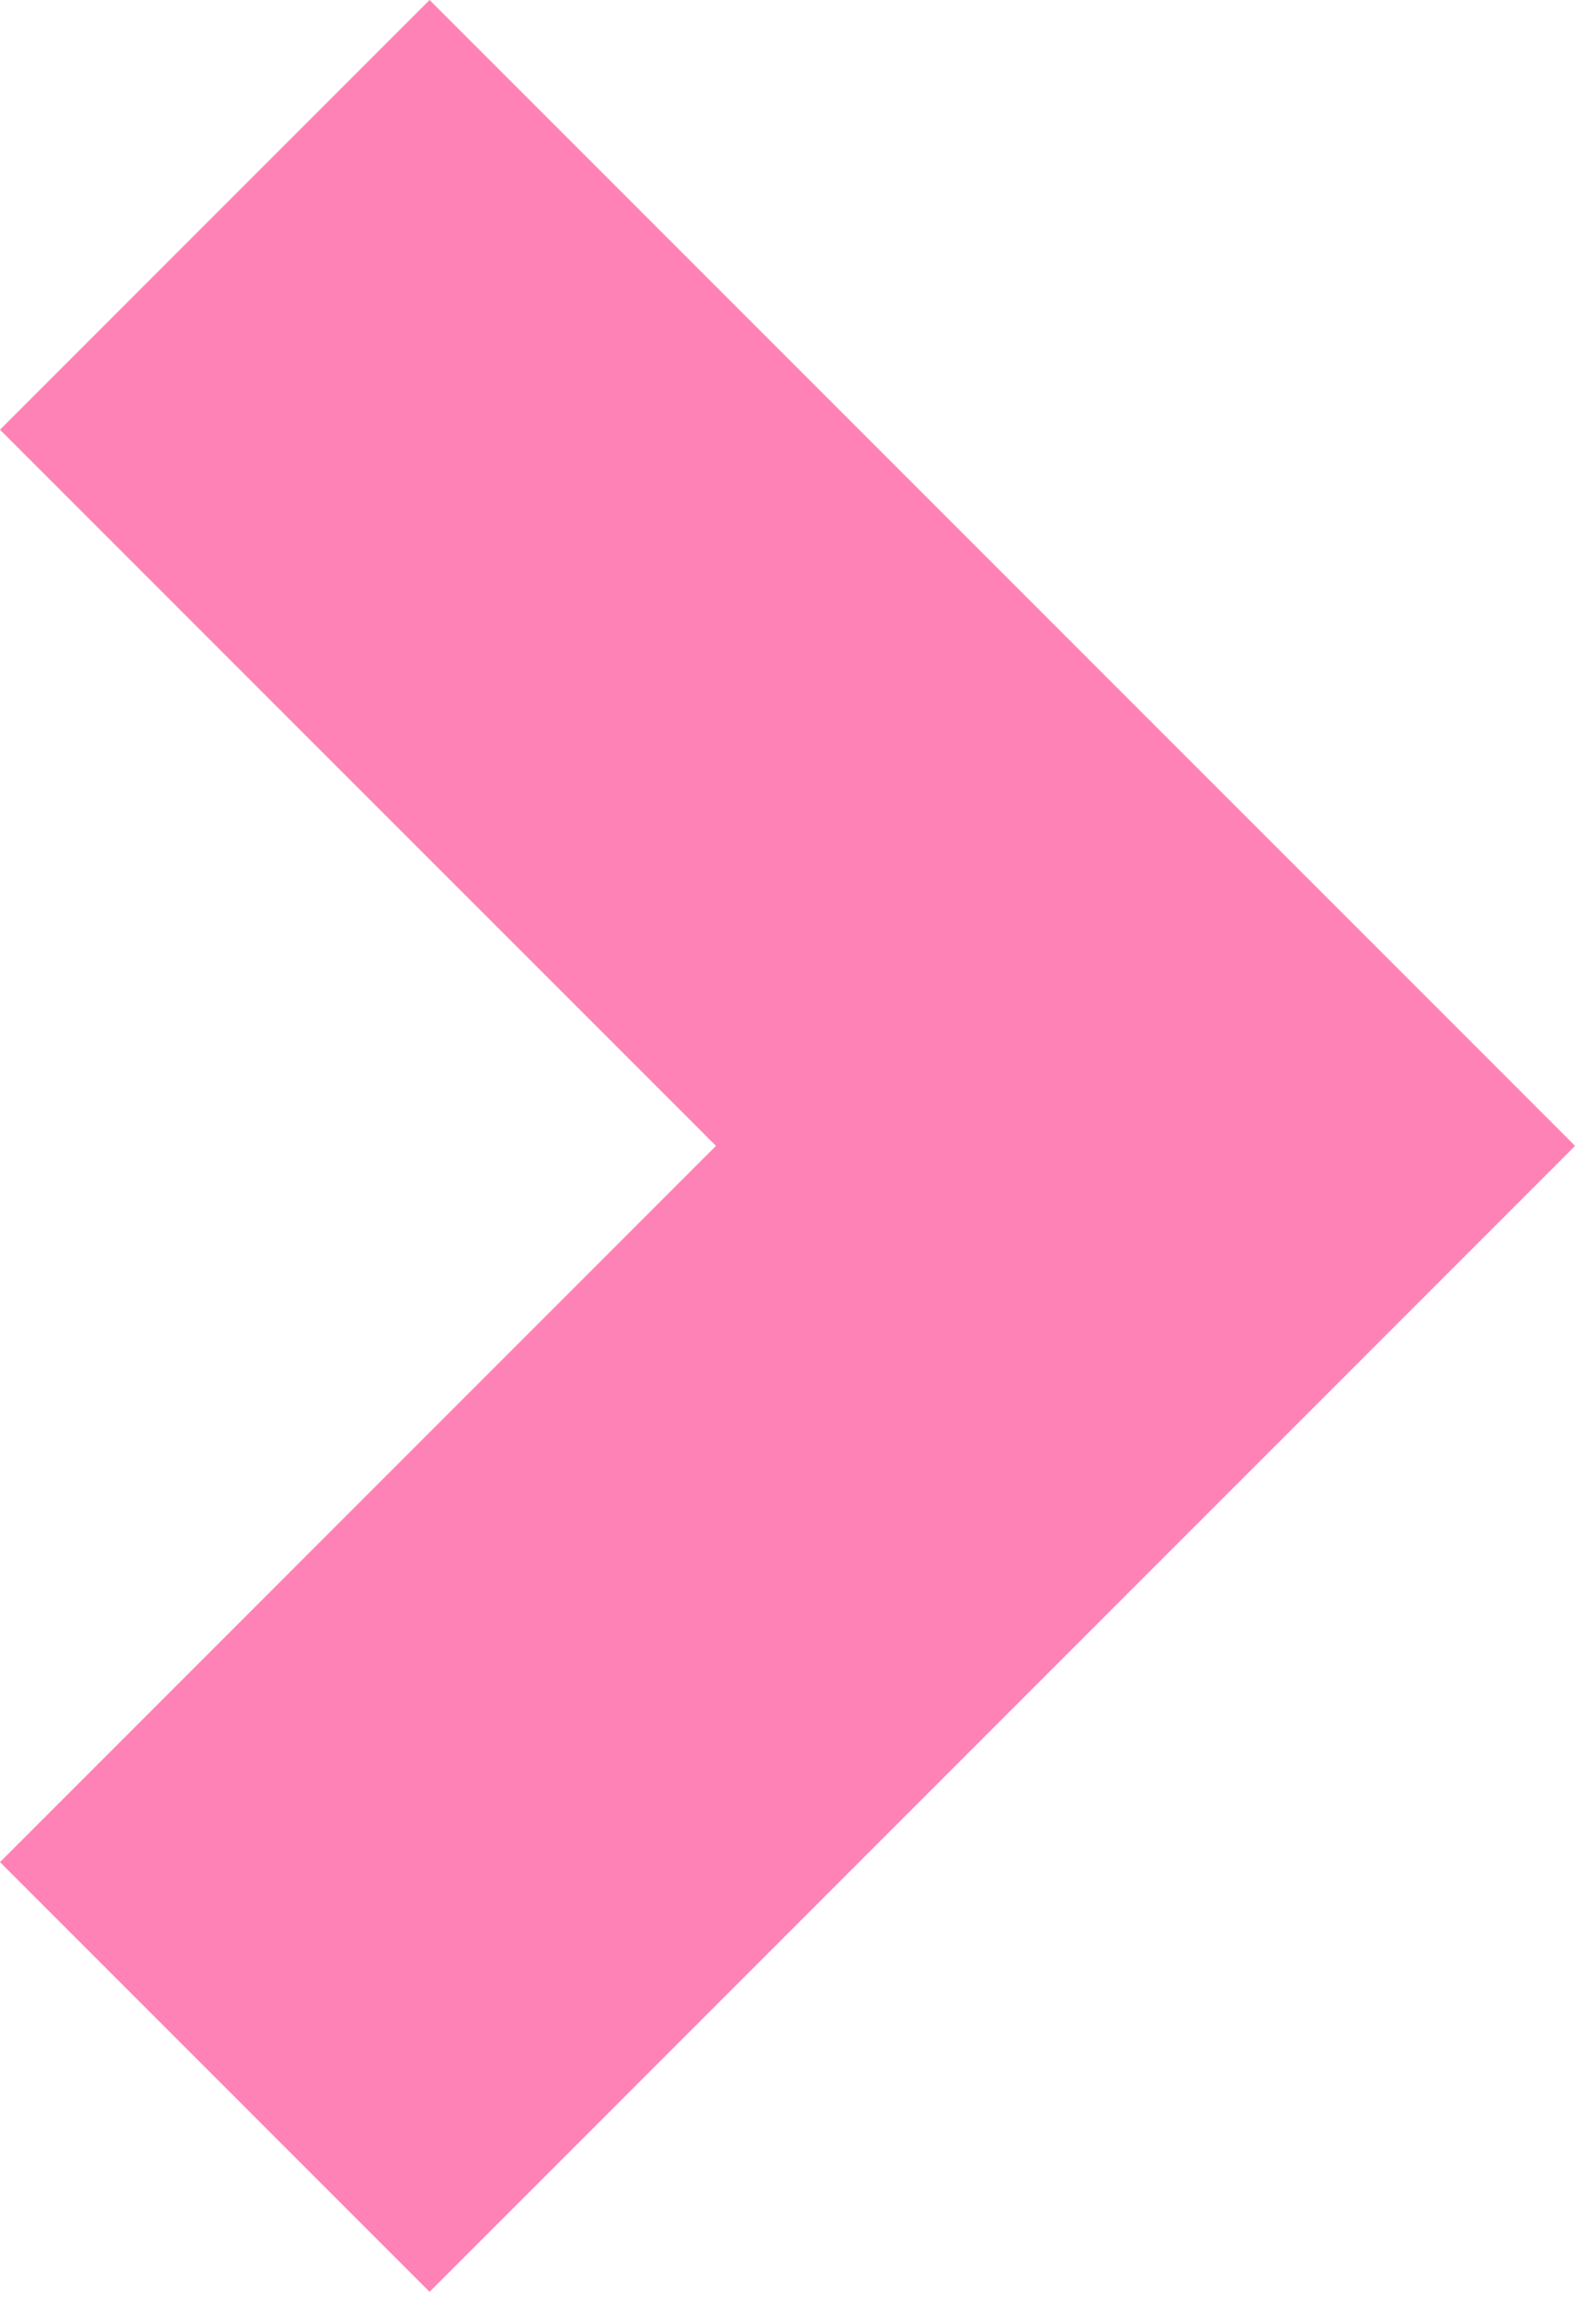 <svg xmlns="http://www.w3.org/2000/svg" width="48" height="70" fill="none" viewBox="0 0 48 70">
  <path fill="#FF82B6" d="M12.944 0 0 12.944l21.573 21.572L0 56.09l12.944 12.944L47.46 34.516 12.944 0Z"/>
</svg>
